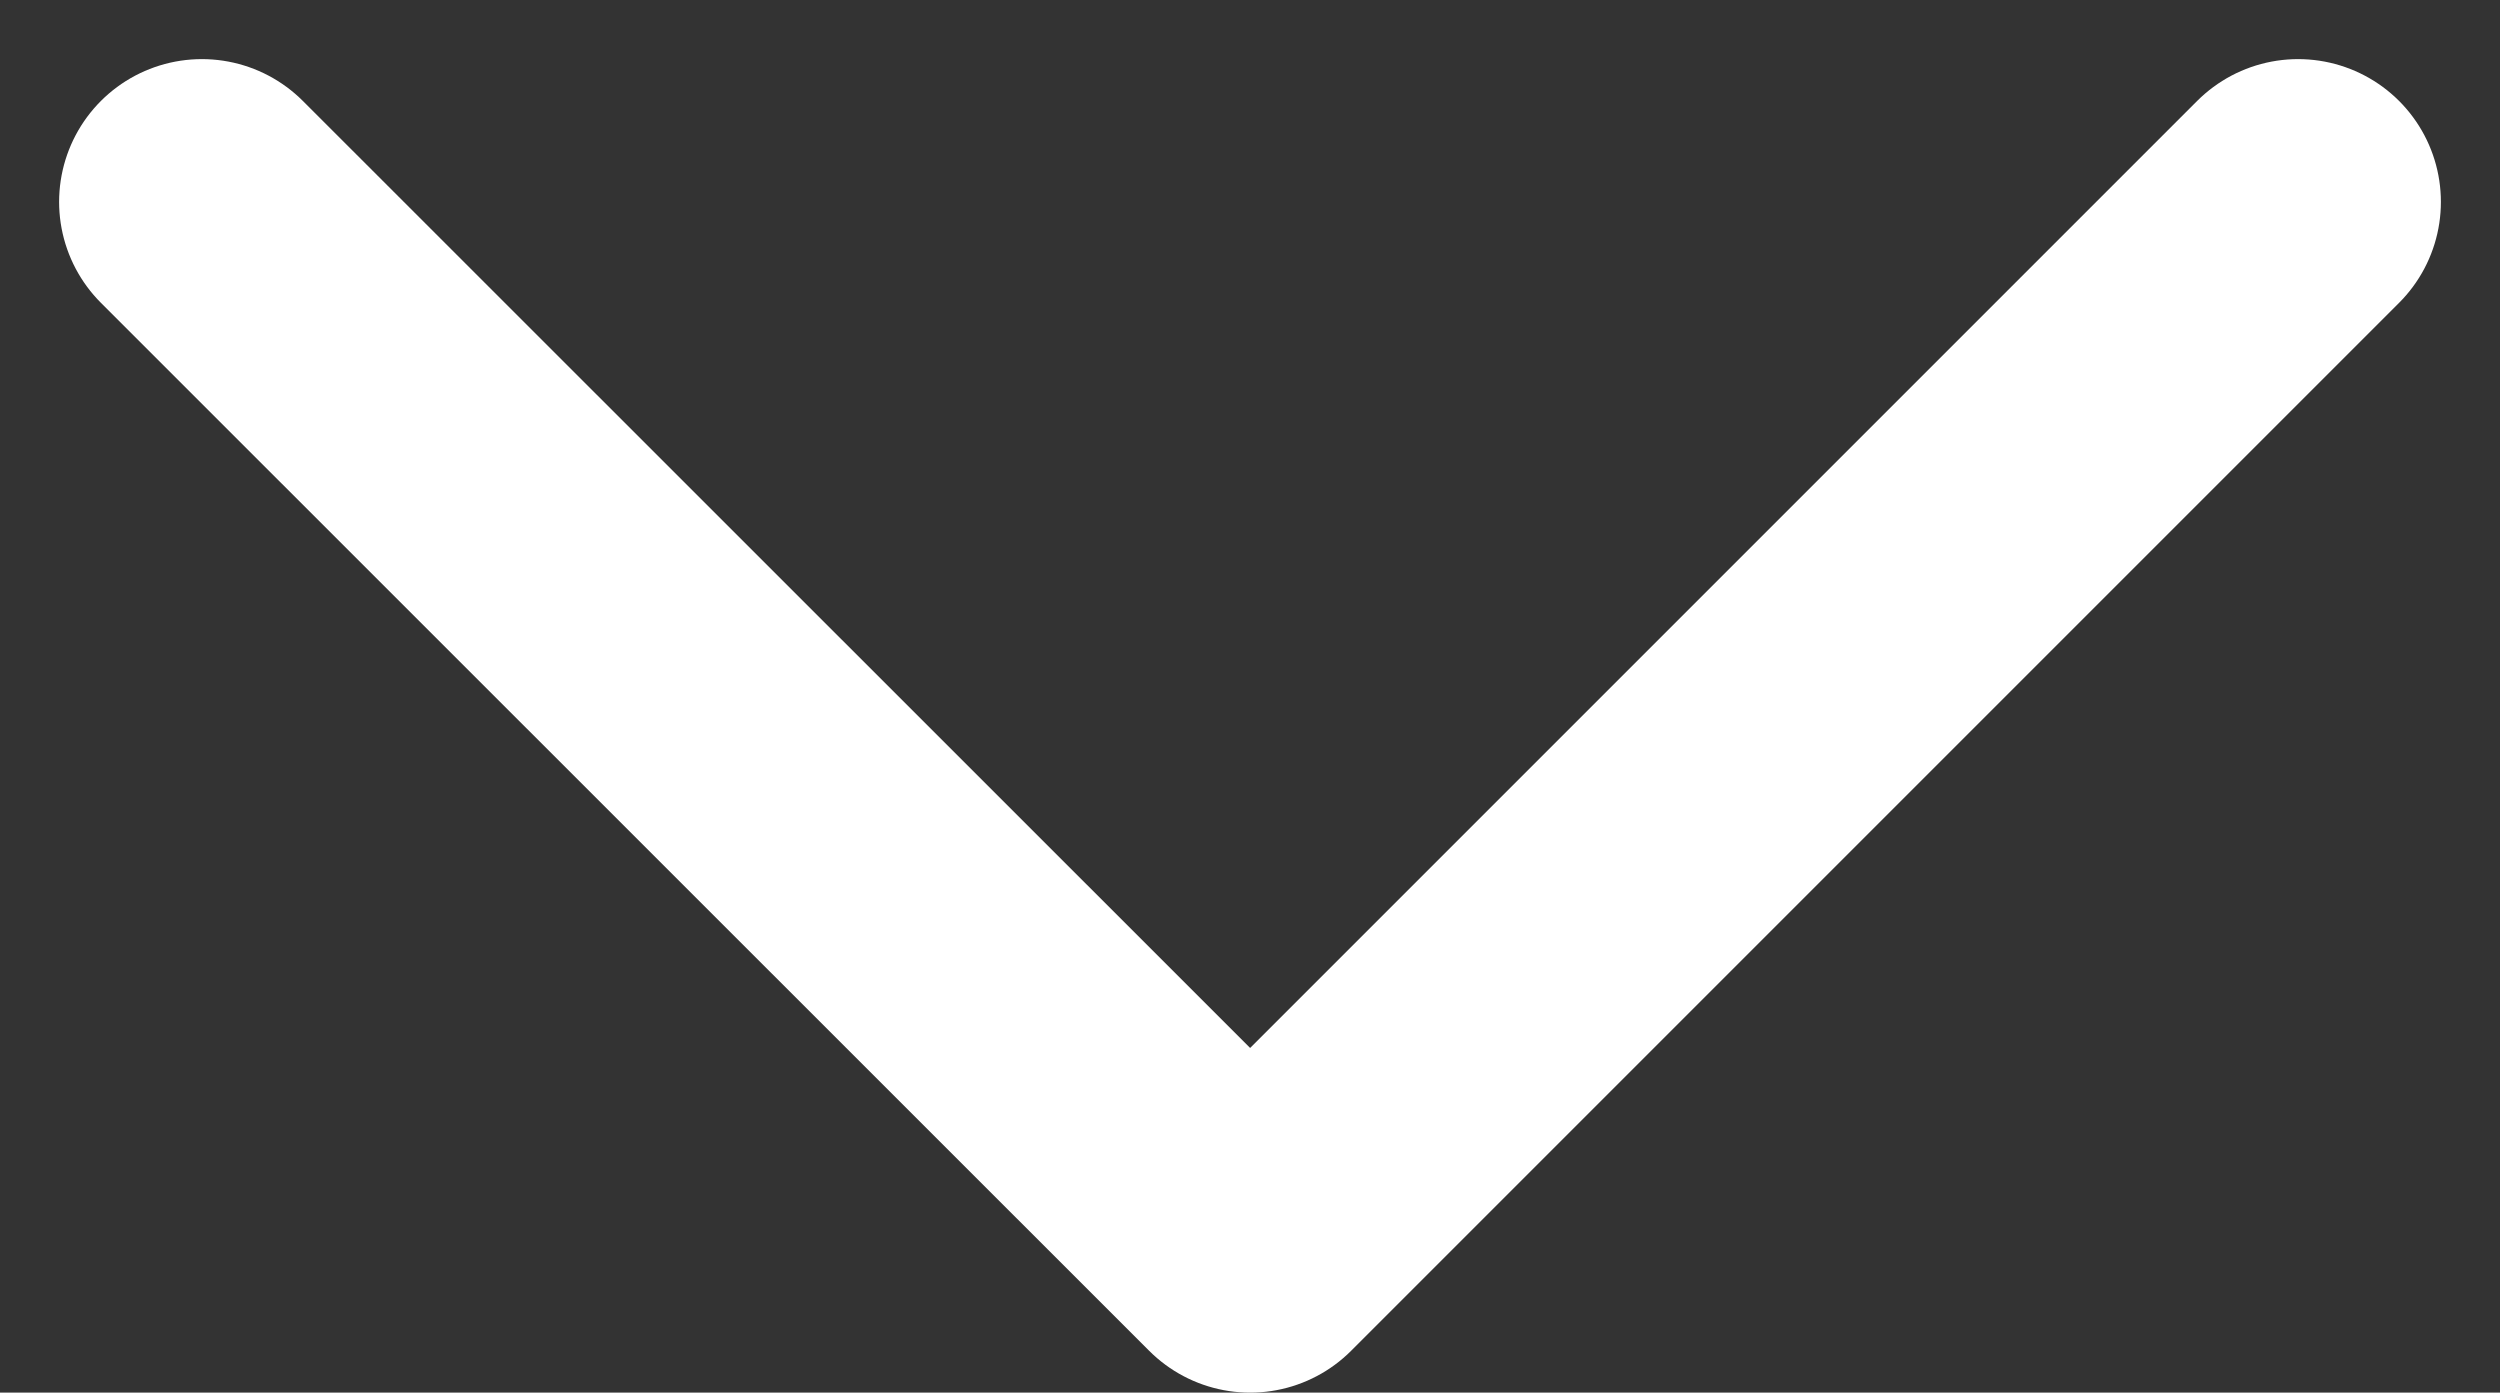 <svg xmlns="http://www.w3.org/2000/svg" width="8.755" height="4.877" viewBox="0 0 8.755 4.877">
  <rect x="0" y="0" width="8.755" height="4.877" fill="#333333" stroke="none"/>
  <path id="パス_43" data-name="パス 43" d="M3695.966,7058.26l3.671,3.67,3.67-3.67" transform="translate(-3695.259 -7057.553)" fill="none" stroke="#fff" stroke-linecap="round" stroke-linejoin="round" stroke-width="1"/>
</svg>
